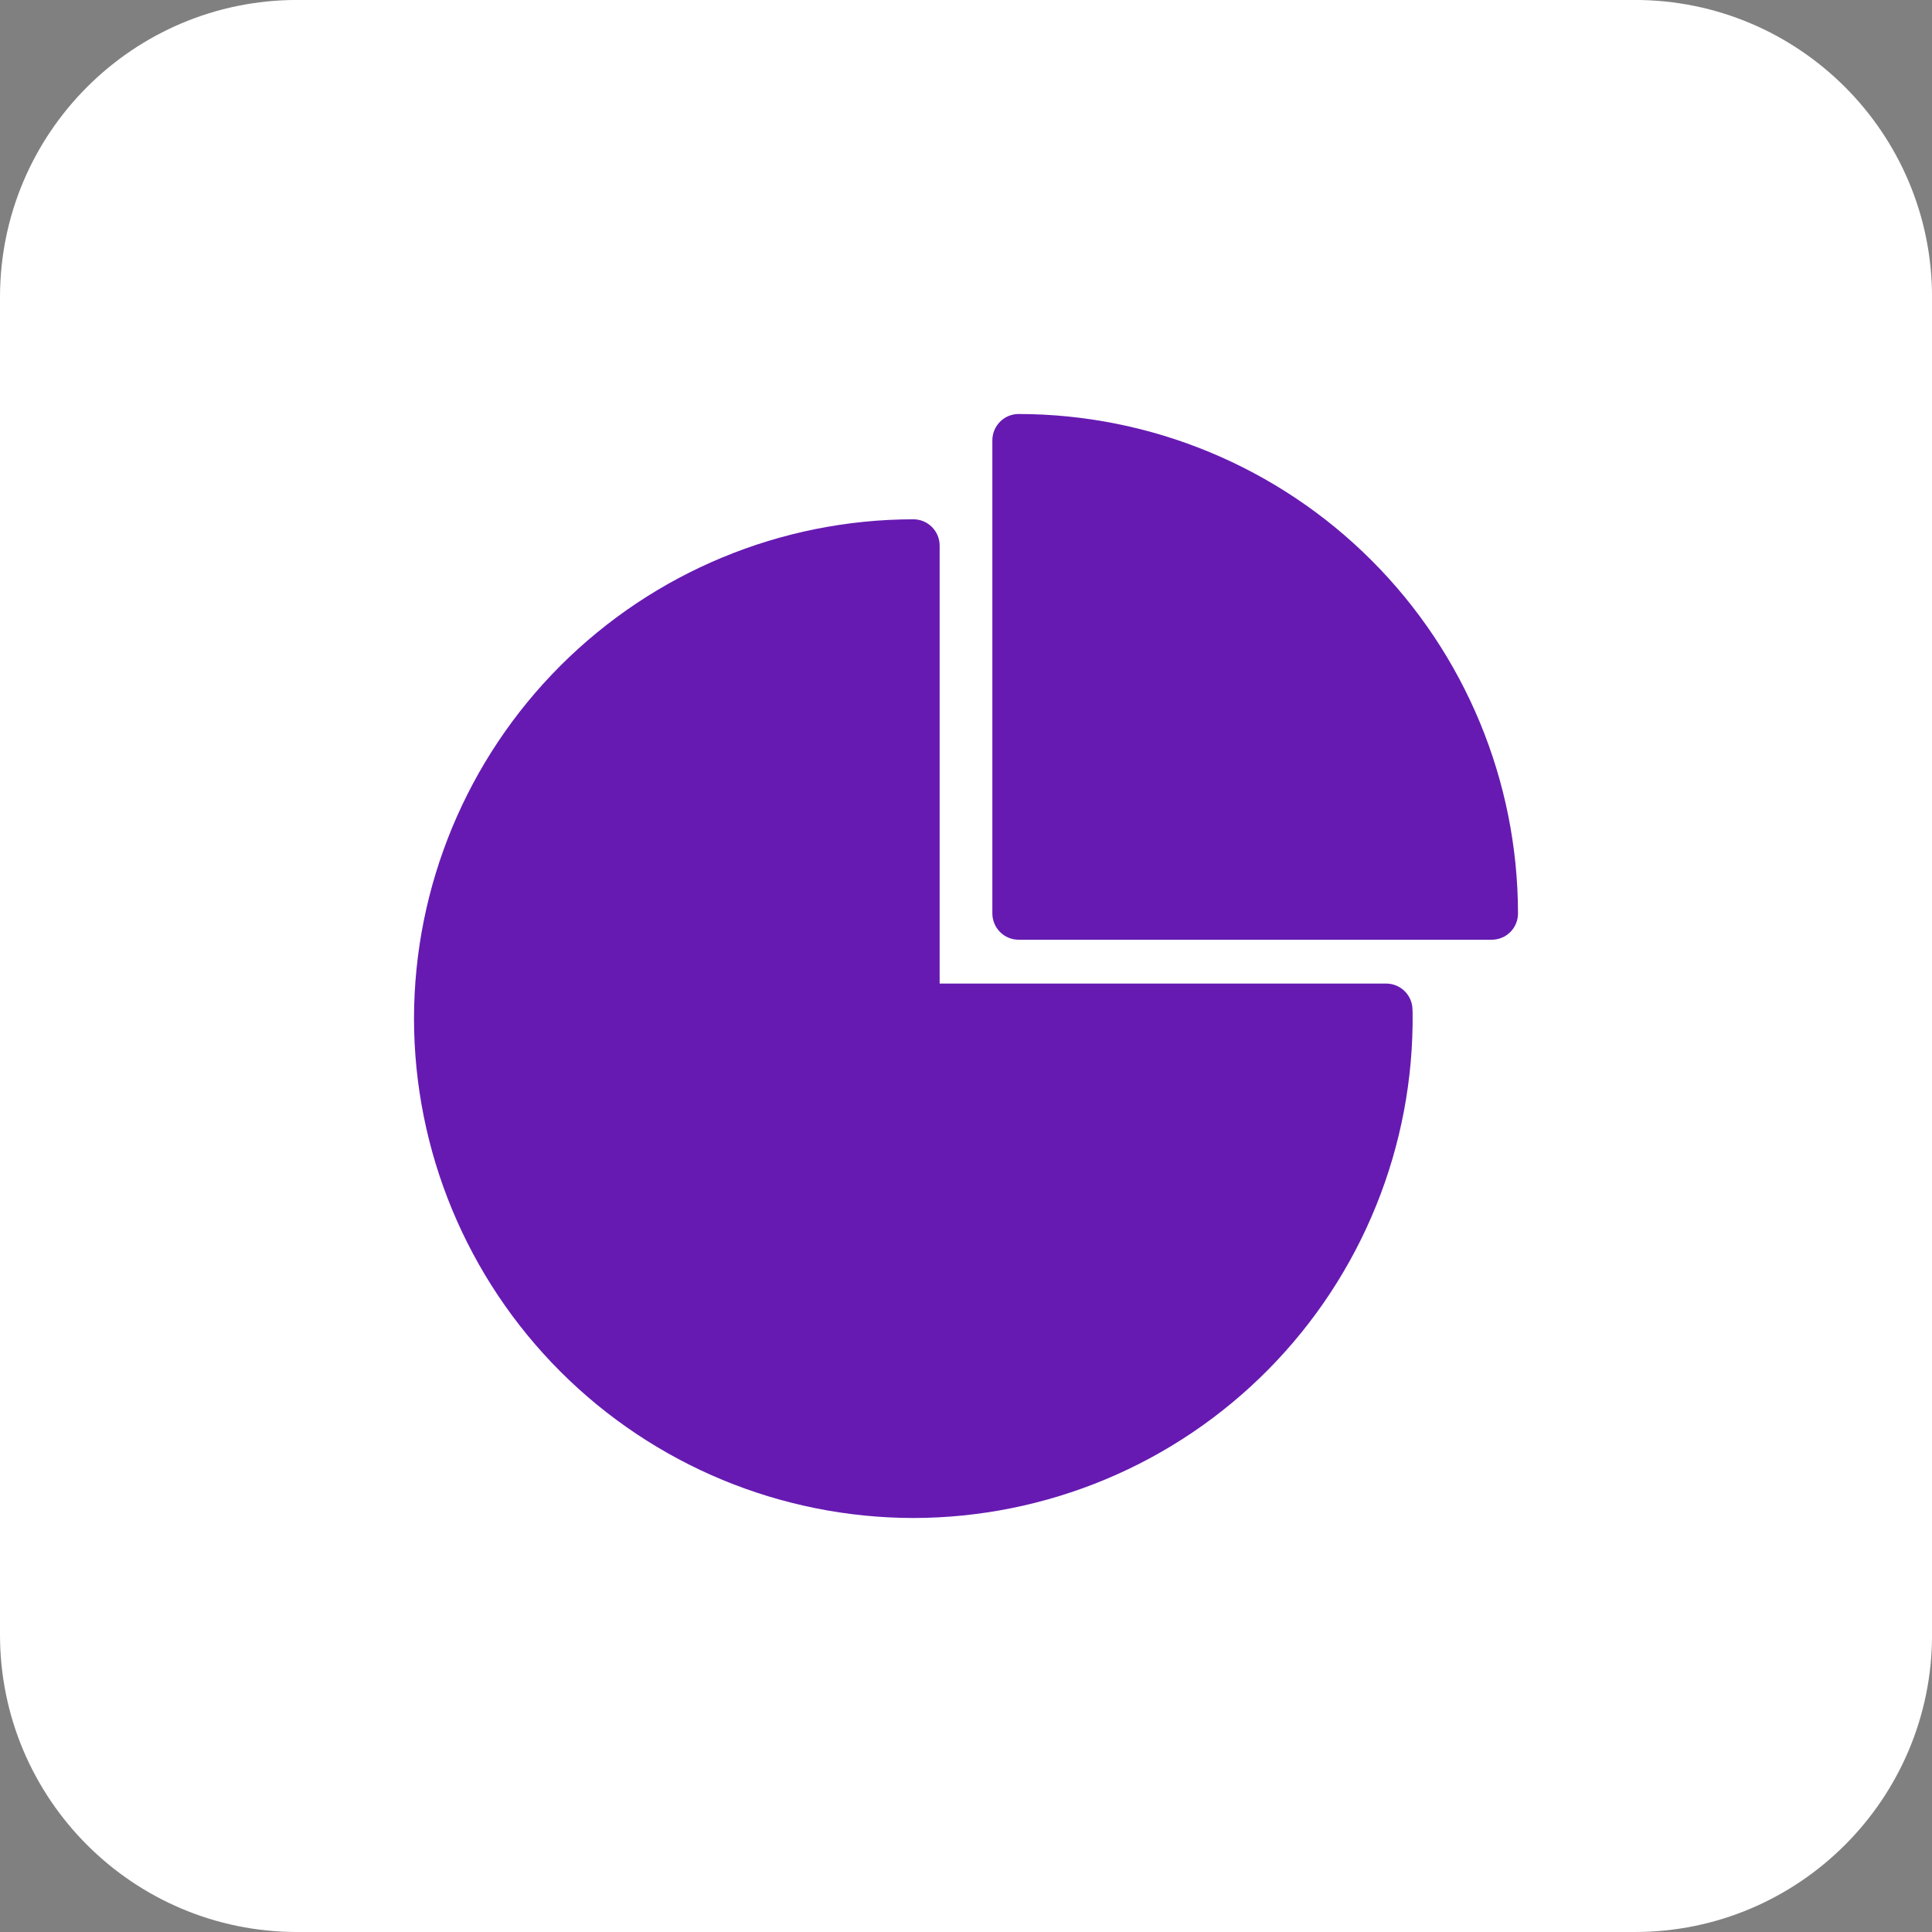 <svg xmlns="http://www.w3.org/2000/svg" fill="none" viewBox="0 0 42 42" height="42" width="42">
<rect x="0" y="0" width="42" height="42" fill="#808080" stroke="none"/>
<path fill="white" d="M35.539 -0.001H6.462C2.893 -0.001 0 2.892 0 6.461V35.538C0 39.107 2.893 42 6.462 42H35.539C39.108 42 42.001 39.107 42.001 35.538V6.461C42.001 2.892 39.108 -0.001 35.539 -0.001Z"></path>
<path fill="#661AB2" d="M19.858 33C16.98 32.997 14.22 31.853 12.184 29.818C10.148 27.782 9.003 25.023 9 22.144C9.003 19.266 10.148 16.507 12.183 14.472C14.218 12.437 16.977 11.292 19.856 11.289C20.007 11.289 20.152 11.349 20.259 11.456C20.366 11.563 20.427 11.708 20.427 11.86V21.382H30.135C30.285 21.382 30.429 21.441 30.535 21.546C30.642 21.651 30.704 21.794 30.706 21.943L30.709 22.013C30.725 23.449 30.456 24.874 29.918 26.205C29.38 27.537 28.583 28.749 27.574 29.77C26.565 30.792 25.363 31.604 24.038 32.158C22.713 32.712 21.292 32.998 19.856 33H19.858Z"></path>
<path fill="#661AB2" d="M32.429 20.429H22.144C21.993 20.429 21.848 20.369 21.741 20.262C21.634 20.155 21.573 20.009 21.573 19.858V9.571C21.573 9.496 21.588 9.422 21.617 9.352C21.646 9.283 21.688 9.22 21.741 9.167C21.794 9.114 21.857 9.072 21.926 9.043C21.995 9.015 22.069 9 22.144 9C25.023 9.003 27.782 10.148 29.817 12.183C31.852 14.218 32.997 16.977 33 19.856C33 19.931 32.986 20.005 32.957 20.075C32.929 20.144 32.887 20.208 32.834 20.261C32.781 20.314 32.718 20.357 32.648 20.385C32.579 20.414 32.504 20.429 32.429 20.429Z"></path>
</svg>

